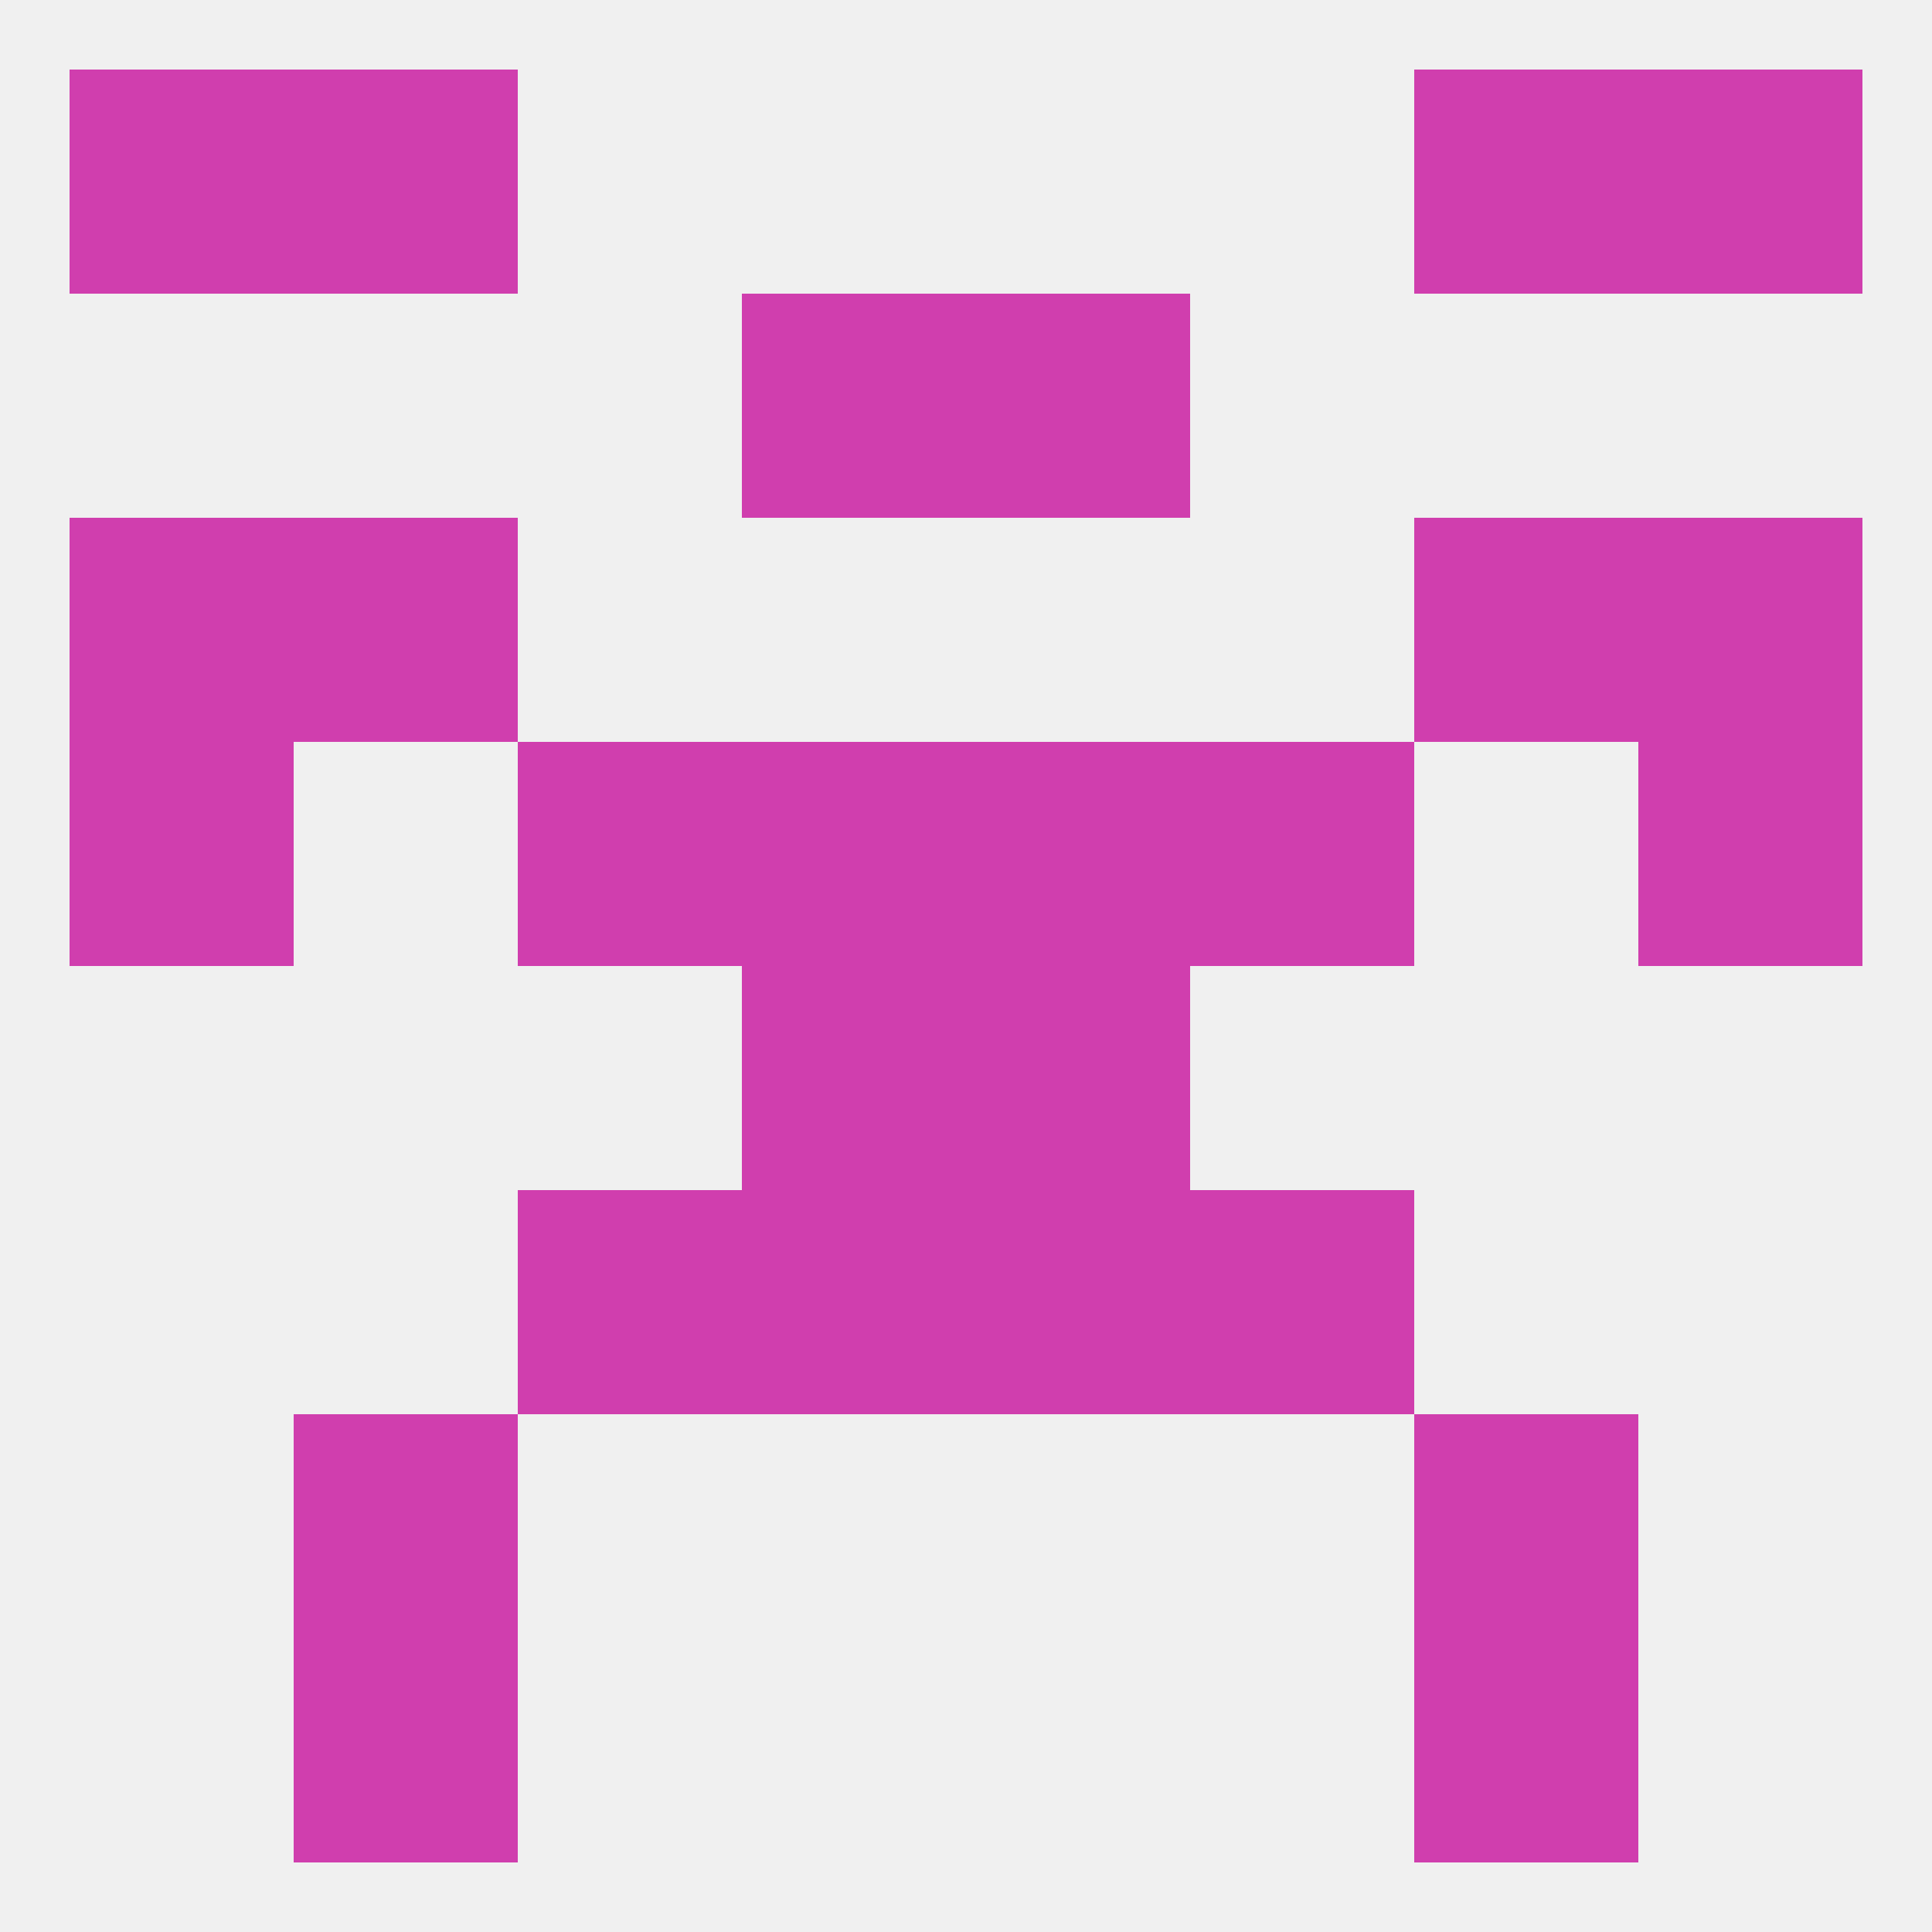 
<!--   <?xml version="1.0"?> -->
<svg version="1.1" baseprofile="full" xmlns="http://www.w3.org/2000/svg" xmlns:xlink="http://www.w3.org/1999/xlink" xmlns:ev="http://www.w3.org/2001/xml-events" width="250" height="250" viewBox="0 0 250 250" >
	<rect width="100%" height="100%" fill="rgba(240,240,240,255)"/>

	<rect x="38" y="9" width="29" height="29" fill="rgba(208,62,174,255)"/>
	<rect x="183" y="9" width="29" height="29" fill="rgba(208,62,174,255)"/>
	<rect x="9" y="9" width="29" height="29" fill="rgba(208,62,174,255)"/>
	<rect x="212" y="9" width="29" height="29" fill="rgba(208,62,174,255)"/>
	<rect x="96" y="38" width="29" height="29" fill="rgba(208,62,174,255)"/>
	<rect x="125" y="38" width="29" height="29" fill="rgba(208,62,174,255)"/>
	<rect x="9" y="67" width="29" height="29" fill="rgba(208,62,174,255)"/>
	<rect x="212" y="67" width="29" height="29" fill="rgba(208,62,174,255)"/>
	<rect x="38" y="67" width="29" height="29" fill="rgba(208,62,174,255)"/>
	<rect x="183" y="67" width="29" height="29" fill="rgba(208,62,174,255)"/>
	<rect x="212" y="96" width="29" height="29" fill="rgba(208,62,174,255)"/>
	<rect x="96" y="96" width="29" height="29" fill="rgba(208,62,174,255)"/>
	<rect x="125" y="96" width="29" height="29" fill="rgba(208,62,174,255)"/>
	<rect x="67" y="96" width="29" height="29" fill="rgba(208,62,174,255)"/>
	<rect x="154" y="96" width="29" height="29" fill="rgba(208,62,174,255)"/>
	<rect x="9" y="96" width="29" height="29" fill="rgba(208,62,174,255)"/>
	<rect x="96" y="125" width="29" height="29" fill="rgba(208,62,174,255)"/>
	<rect x="125" y="125" width="29" height="29" fill="rgba(208,62,174,255)"/>
	<rect x="96" y="154" width="29" height="29" fill="rgba(208,62,174,255)"/>
	<rect x="125" y="154" width="29" height="29" fill="rgba(208,62,174,255)"/>
	<rect x="67" y="154" width="29" height="29" fill="rgba(208,62,174,255)"/>
	<rect x="154" y="154" width="29" height="29" fill="rgba(208,62,174,255)"/>
	<rect x="38" y="183" width="29" height="29" fill="rgba(208,62,174,255)"/>
	<rect x="183" y="183" width="29" height="29" fill="rgba(208,62,174,255)"/>
	<rect x="38" y="212" width="29" height="29" fill="rgba(208,62,174,255)"/>
	<rect x="183" y="212" width="29" height="29" fill="rgba(208,62,174,255)"/>
</svg>